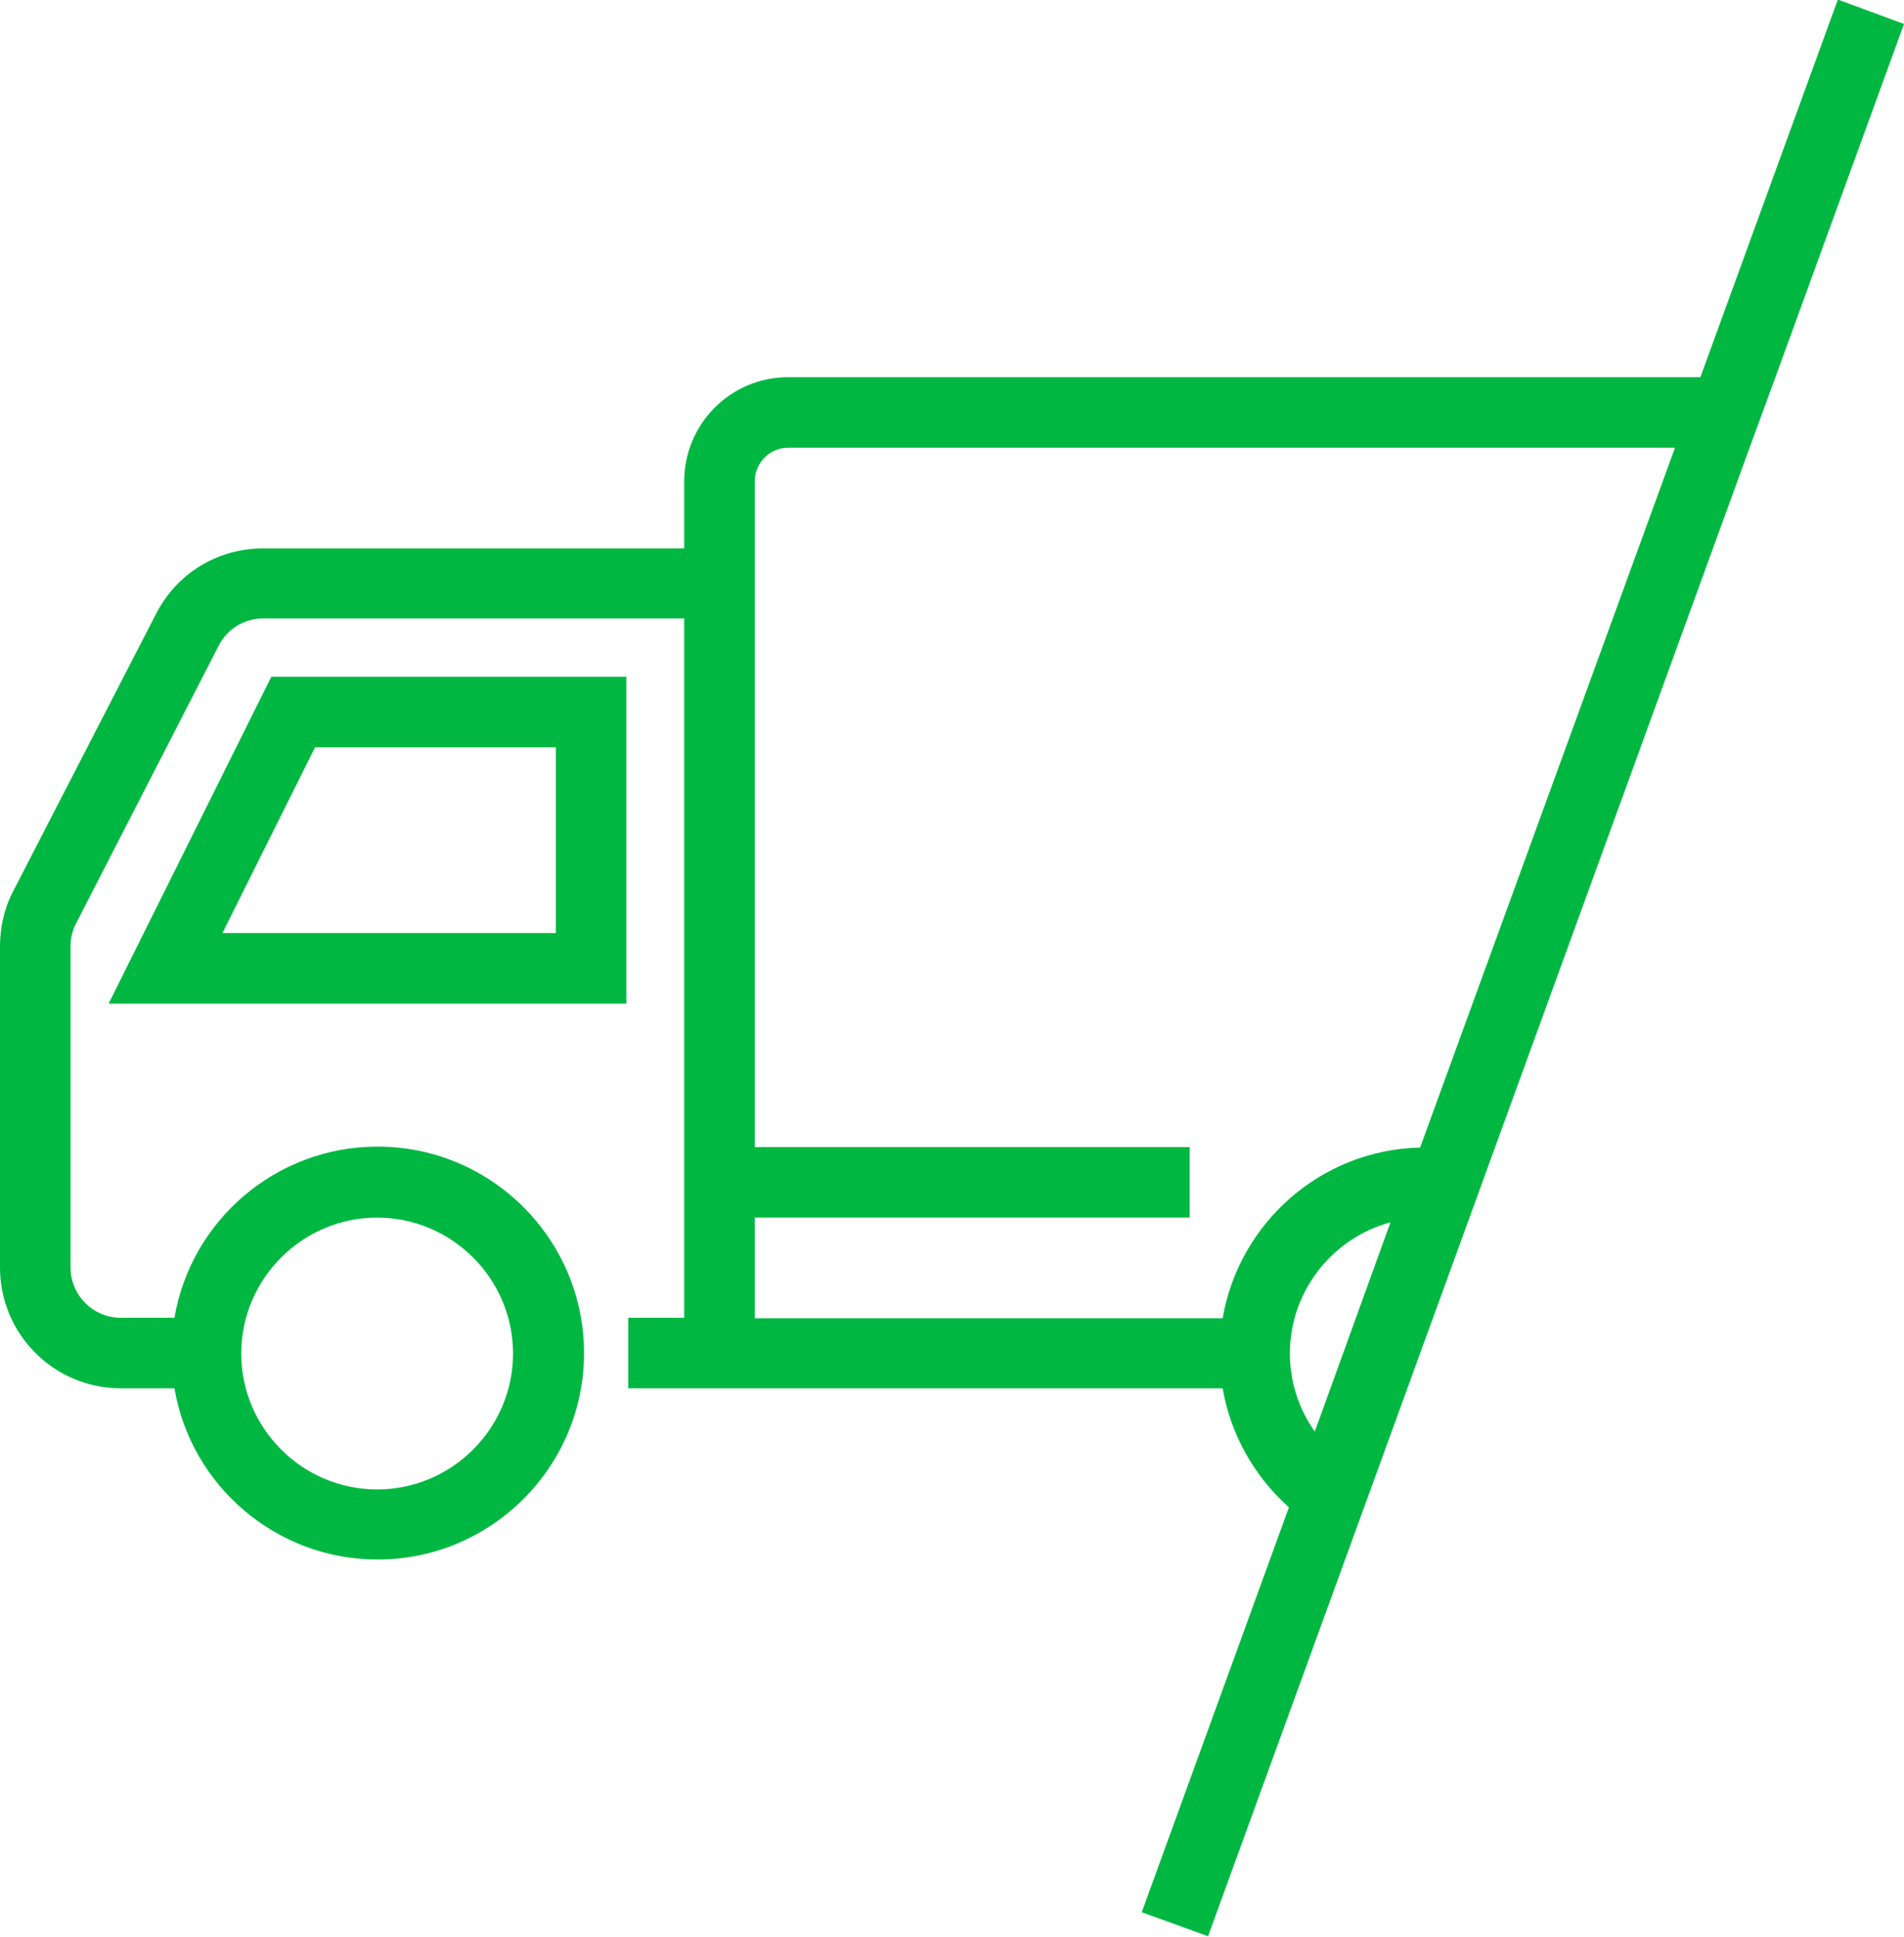 <?xml version="1.0" encoding="UTF-8"?>
<svg id="Calque_2" data-name="Calque 2" xmlns="http://www.w3.org/2000/svg" viewBox="0 0 40.49 41.18">
  <defs>
    <style>
      .cls-1 {
        fill: #00b841;
        stroke-width: 0px;
      }
    </style>
  </defs>
  <g id="PF_Generique_Camion_RVB">
    <g>
      <path class="cls-1" d="m2.31,21.34h11.01v-6.95h-7.55l-3.46,6.95Zm9.51-5.45v3.95h-7.09l1.97-3.95h5.12Z"/>
      <path class="cls-1" d="m39.08,0l-2.92,8.02h-19.4c-1.22,0-2.21.99-2.21,2.22v1.42H5.6c-.97,0-1.84.53-2.28,1.39L.28,18.95c-.19.36-.28.77-.28,1.17v6.83c0,1.42,1.15,2.57,2.57,2.57h1.14s0,0,0,0c.35,2.07,2.16,3.64,4.32,3.64,2.42,0,4.39-1.97,4.39-4.39s-1.97-4.39-4.39-4.39c-2.16,0-3.97,1.57-4.32,3.64h-1.14c-.59,0-1.07-.48-1.07-1.07v-6.83c0-.17.04-.34.12-.49l3.03-5.9c.18-.36.55-.58.95-.58h8.95v14.87h-1.19v1.5h12.64s0,0,0,0c.17.98.67,1.87,1.41,2.53l-3.13,8.61,1.41.51,11.52-31.66.55-1.5,2.73-7.5-1.41-.52ZM8.02,25.89c1.59,0,2.89,1.3,2.89,2.89s-1.3,2.89-2.89,2.89-2.89-1.3-2.89-2.89,1.3-2.89,2.89-2.89Zm19.41,2.89c0-1.33.91-2.46,2.14-2.79l-1.61,4.45c-.34-.48-.53-1.06-.53-1.66Zm2.77-4.38c-2.11.05-3.85,1.6-4.2,3.63h-9.95v-2.14h9.25v-1.5h-9.25v-10.47h0v-3.68c0-.4.32-.72.71-.72h18.86l-5.42,14.88Z"/>
    </g>
  </g>
</svg>